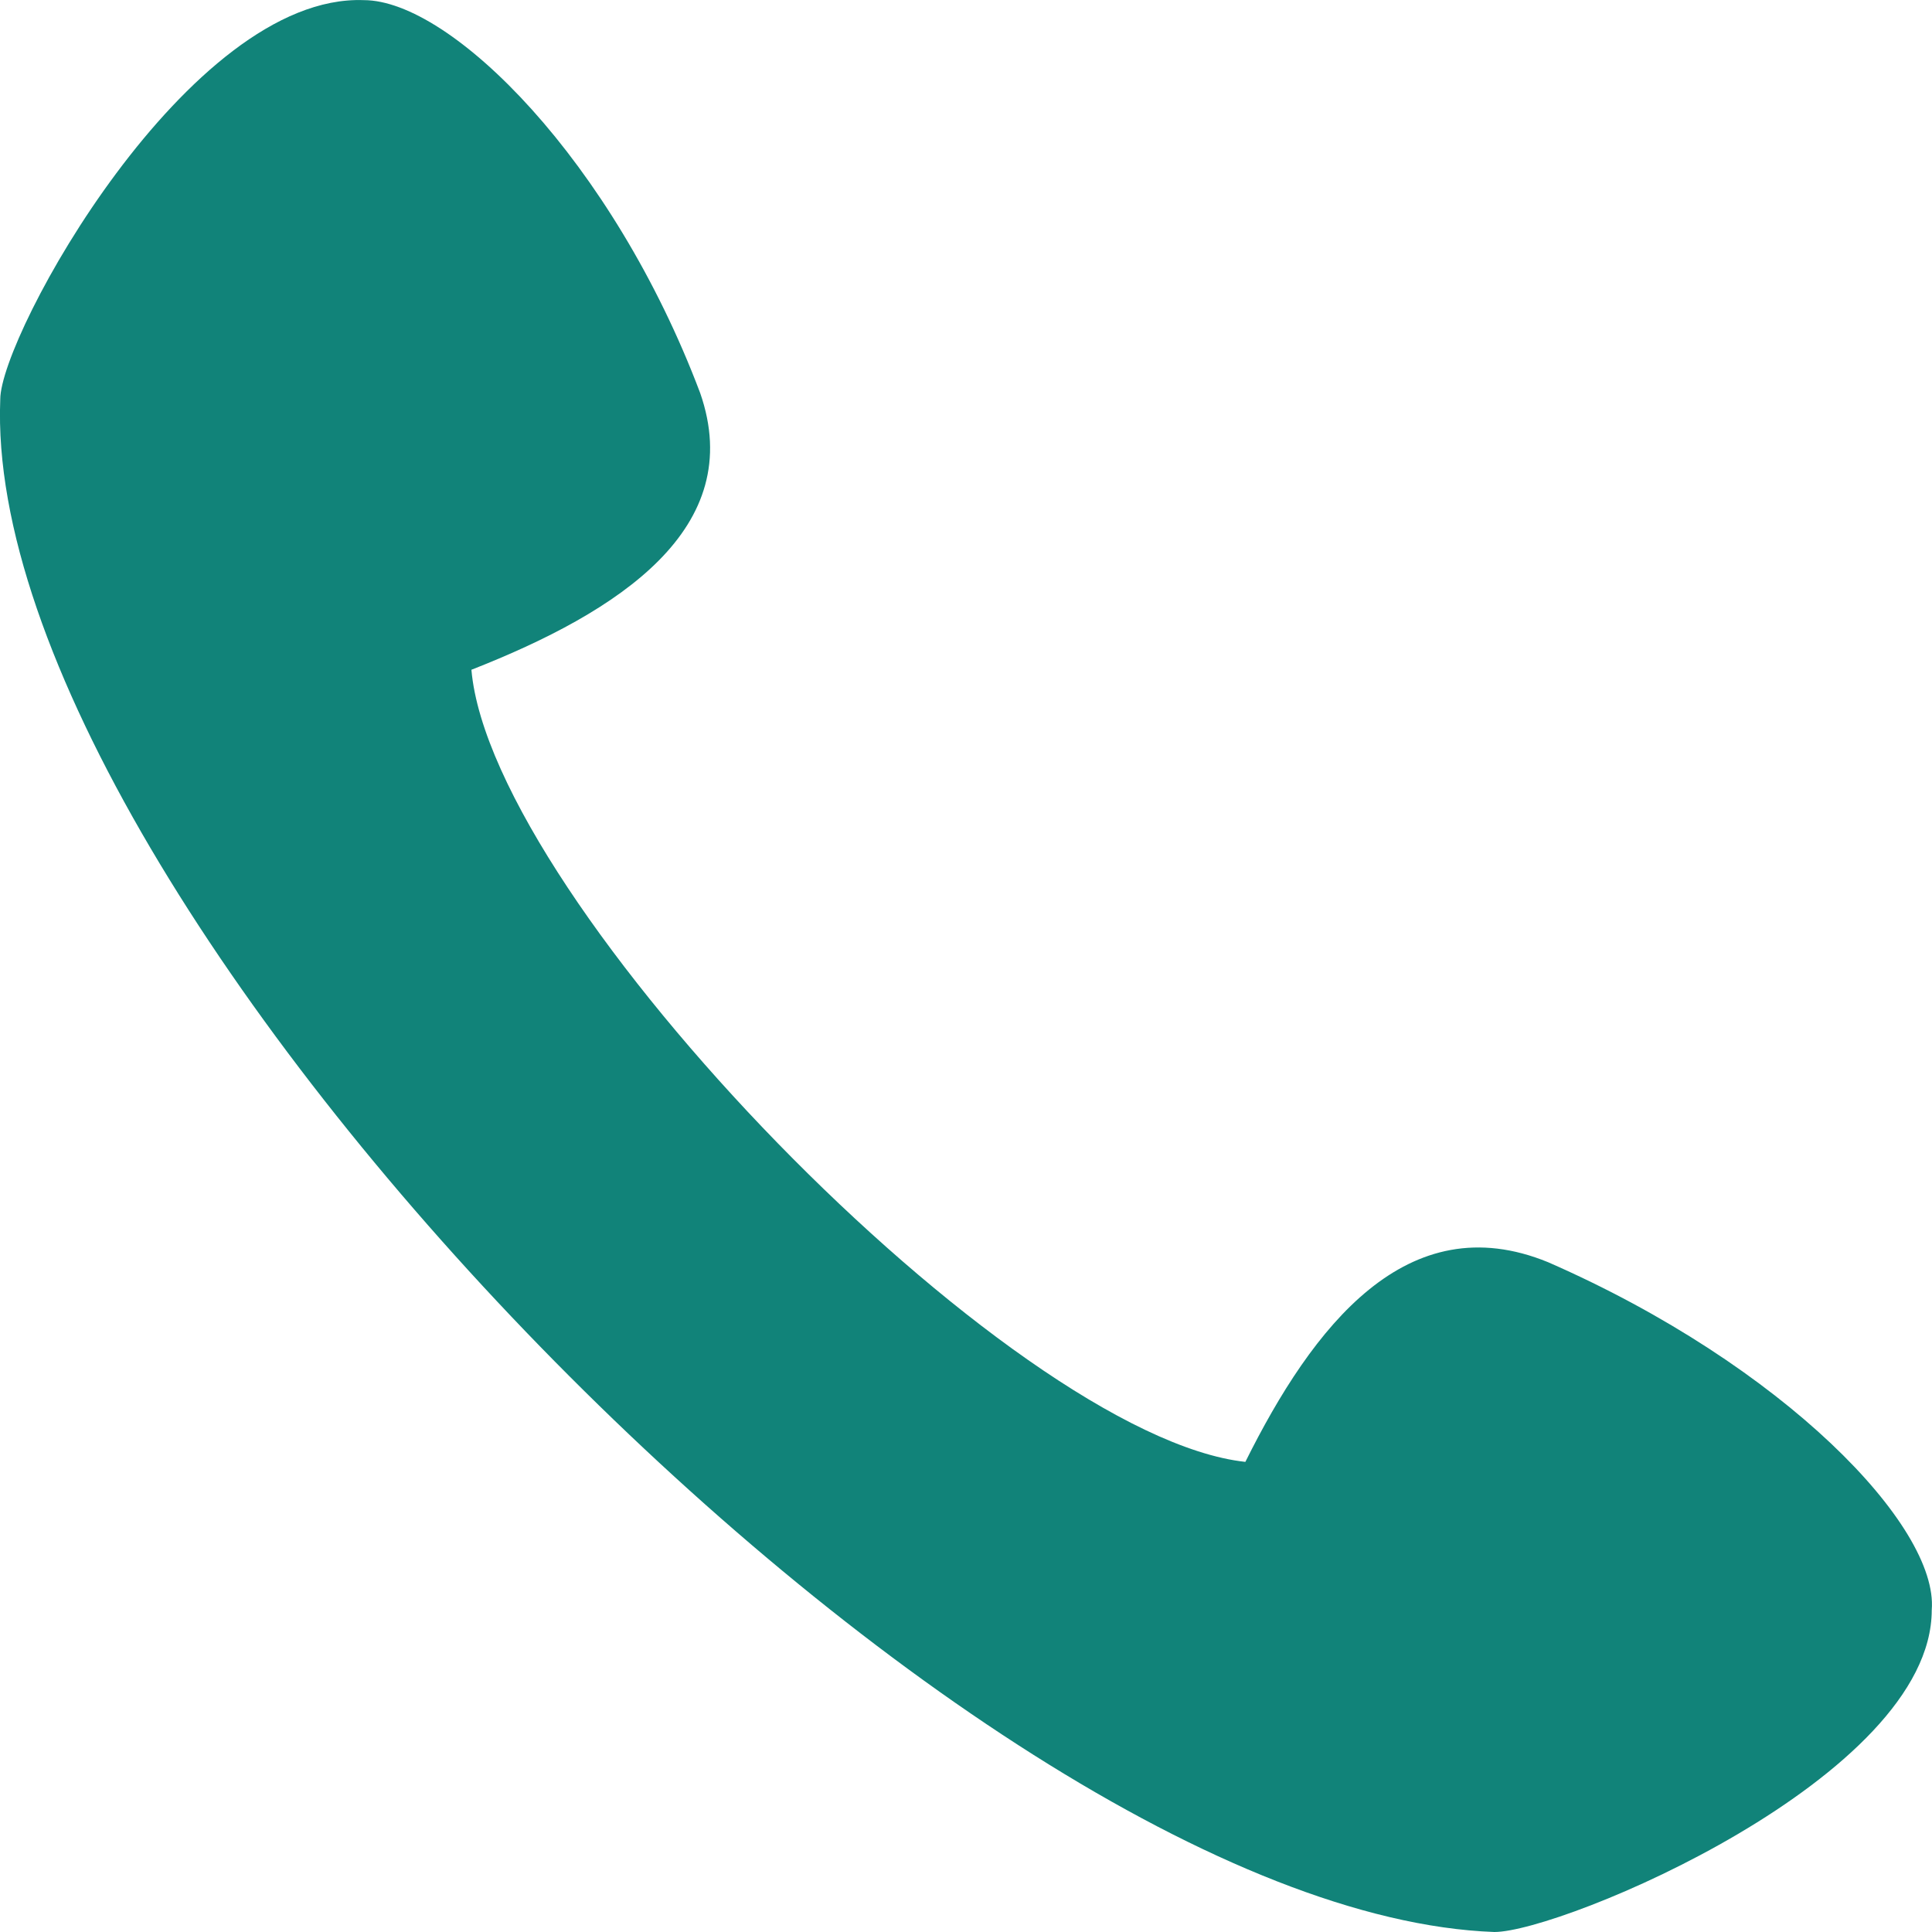 <svg width="15" height="15" viewBox="0 0 15 15" fill="none" xmlns="http://www.w3.org/2000/svg">
<path fill-rule="evenodd" clip-rule="evenodd" d="M11.602 15C12.125 15 14.998 13.8 14.998 12.5C15.051 11.85 13.849 10.6 12.02 9.8C10.923 9.35 10.191 10.3 9.669 11.35C7.84 11.15 3.817 7 3.66 5.2C4.809 4.75 5.802 4.101 5.436 3.051C4.757 1.251 3.503 0.001 2.824 0.001C1.465 -0.049 0.002 2.601 0.002 3.101C-0.154 7 7.474 14.85 11.602 15Z" fill="#118379"/>
</svg>
